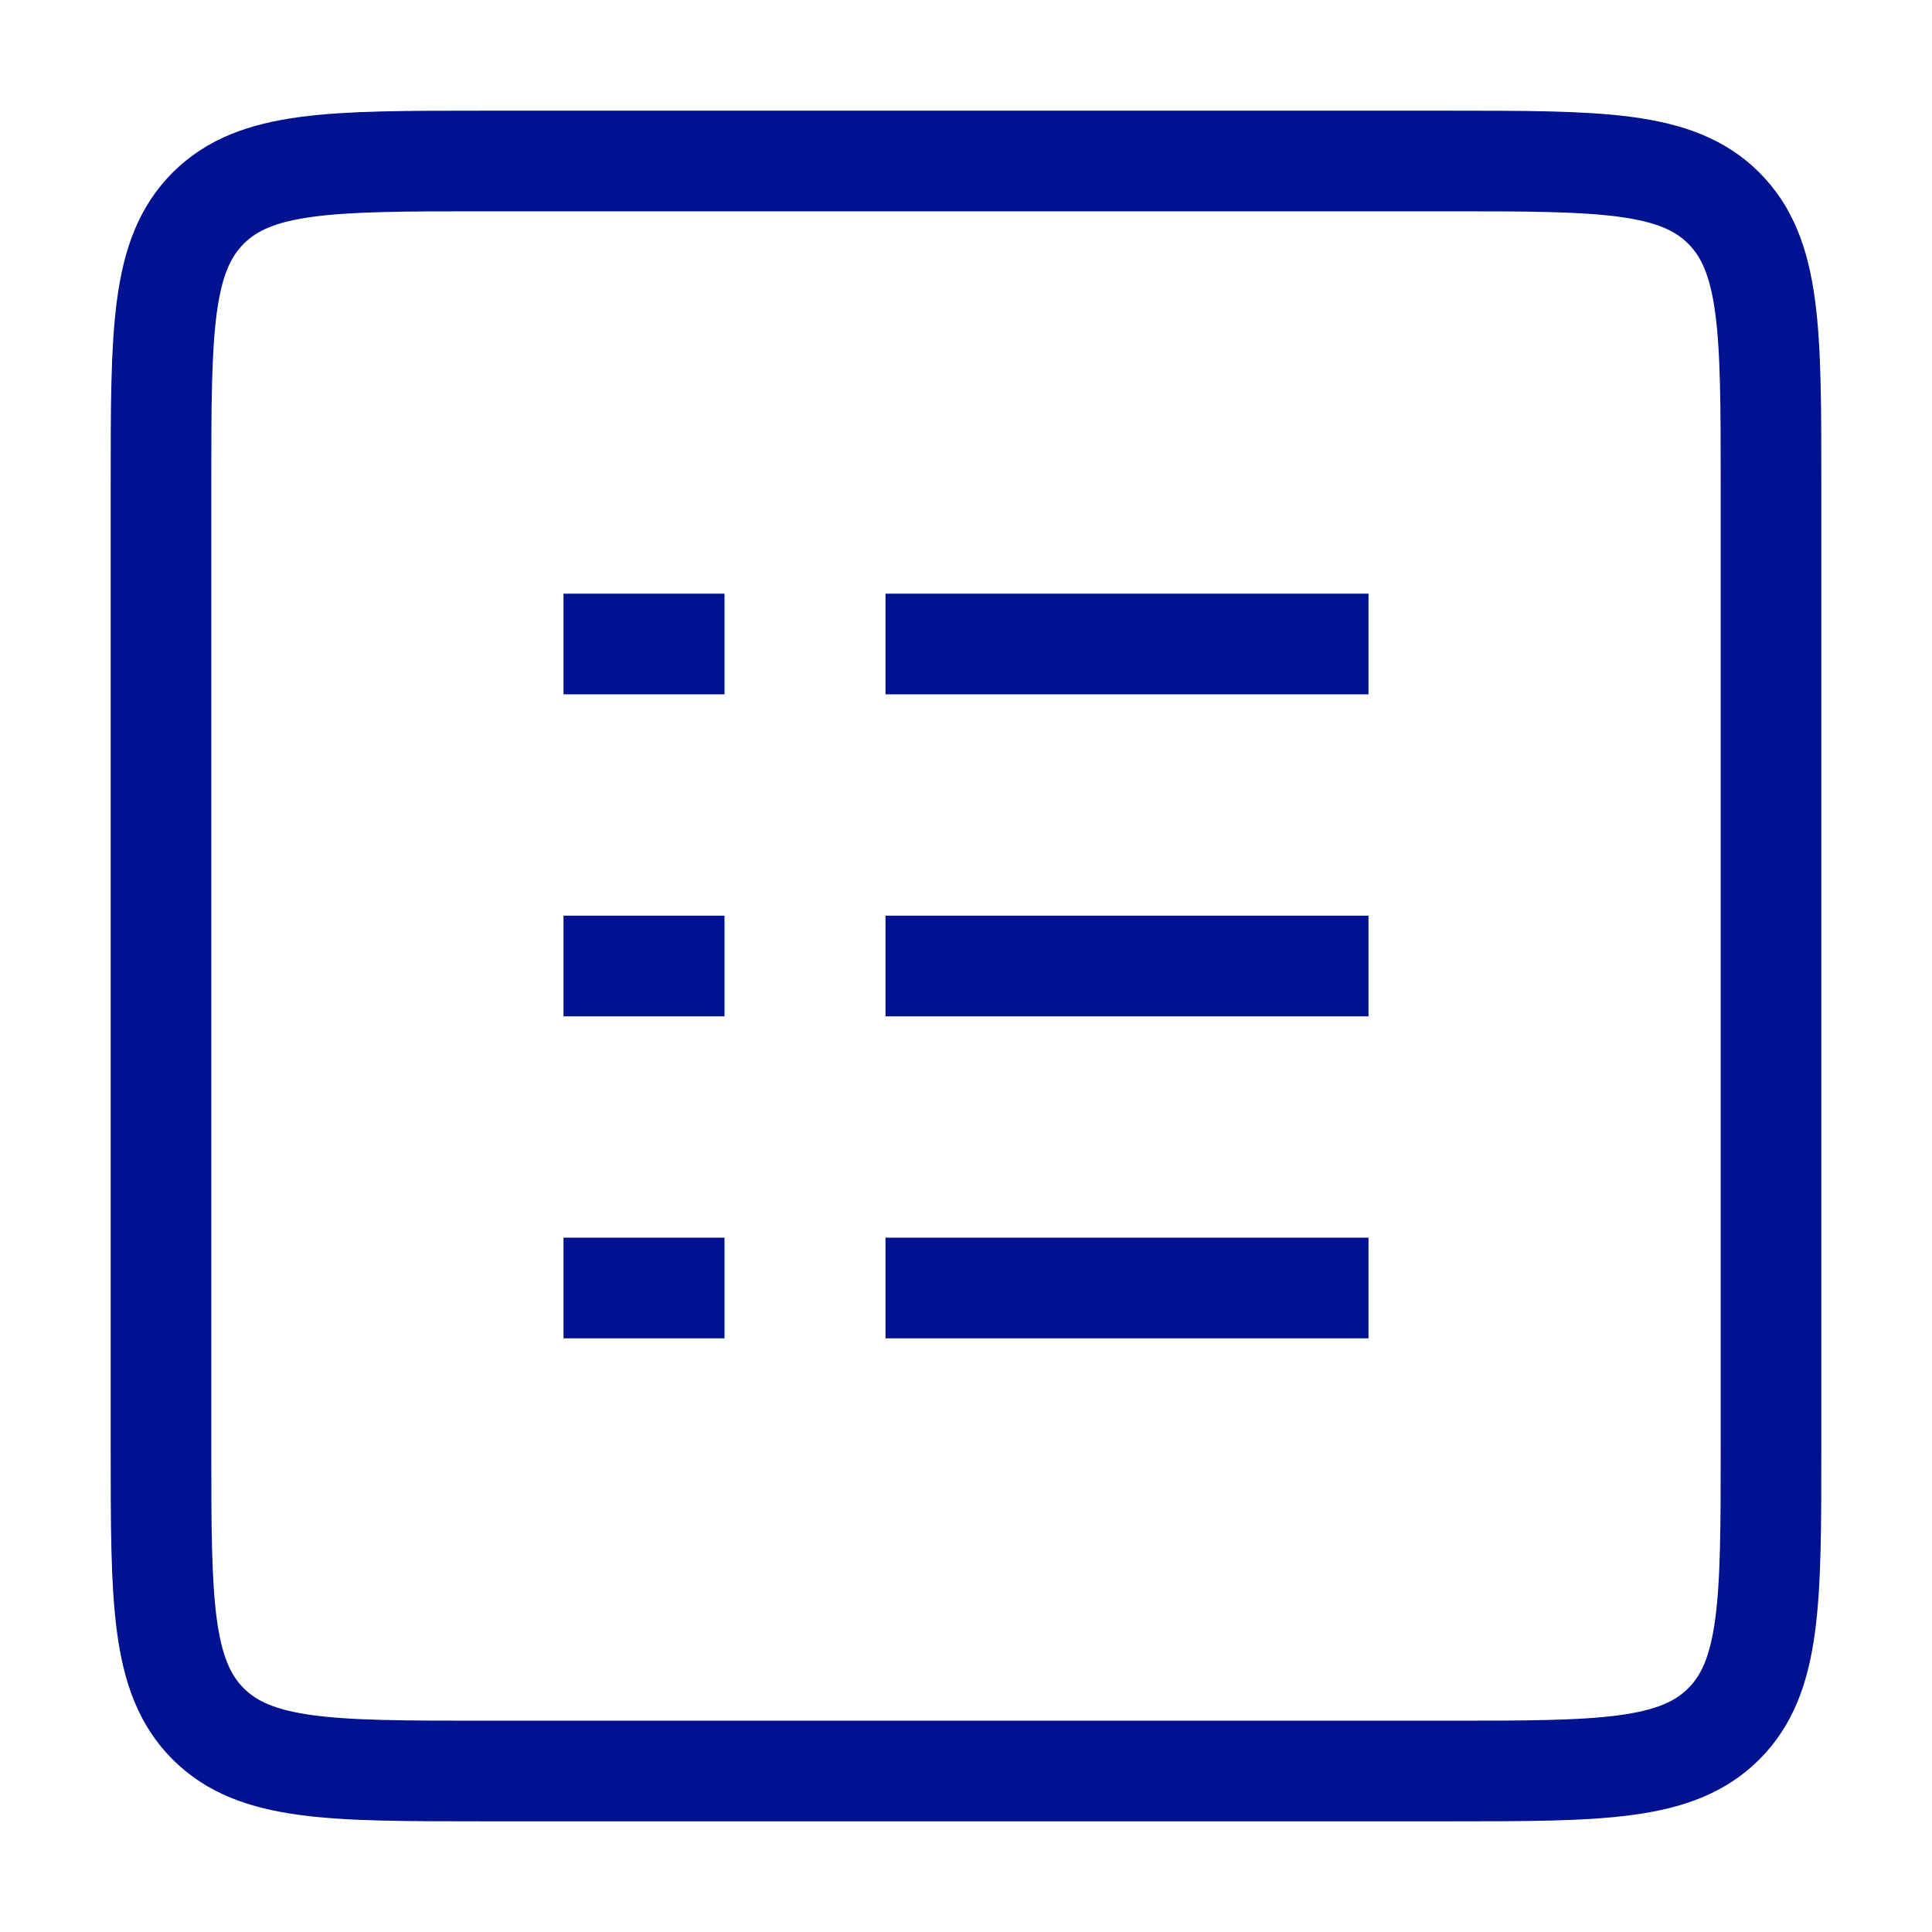 <svg width="48" height="48" viewBox="0 0 48 48" fill="none" xmlns="http://www.w3.org/2000/svg">
<path d="M18 32H14M18 24H14M18 16H14M34 32H22M34 24H22M34 16H22M12 44H36C39.771 44 41.657 44 42.828 42.828C44 41.657 44 39.771 44 36V12C44 8.229 44 6.343 42.828 5.172C41.657 4 39.771 4 36 4H12C8.229 4 6.343 4 5.172 5.172C4 6.343 4 8.229 4 12V36C4 39.771 4 41.657 5.172 42.828C6.343 44 8.229 44 12 44Z" stroke="#001290" stroke-width="2.5" stroke-linejoin="round"/>
</svg>
